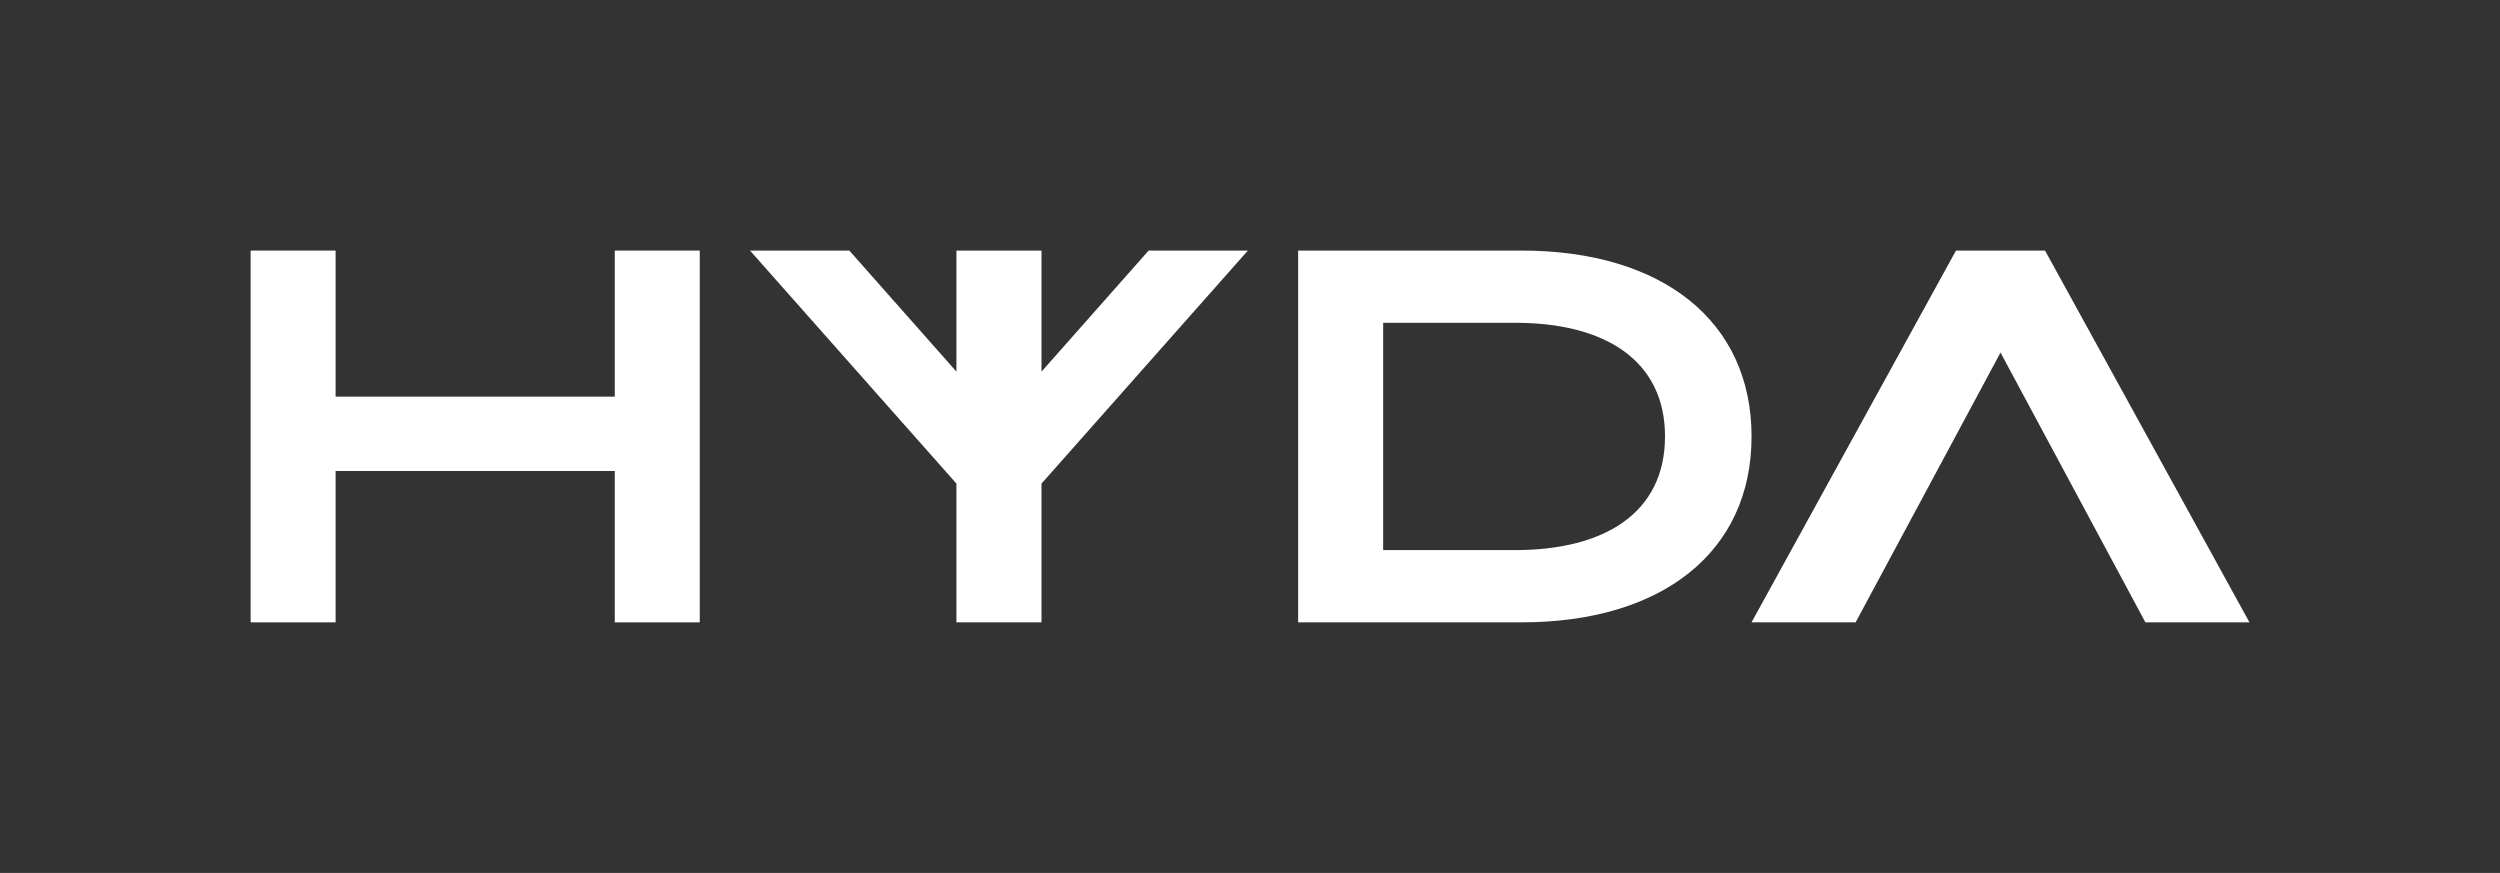 <?xml version="1.0" encoding="UTF-8"?>
<svg id="Logos" xmlns="http://www.w3.org/2000/svg" viewBox="0 0 495.46 173">
  <rect x="0" y="0" width="495.46" height="173" fill="#333333" stroke="none"/>
  <defs>
    <style>
      .cls-1 {
        fill: #fff;
      }
    </style>
  </defs>
  <path class="cls-1" d="M347.13,86.5c0,22.95-17.79,36.84-45.58,36.84h-44.28V49.66h44.28c27.79,0,45.58,13.89,45.58,36.84ZM329.98,86.5c0-15.16-12-22.53-29.68-22.53h-26.18v45.05h26.18c17.68,0,29.68-7.37,29.68-22.53Z"/>
  <path class="cls-1" d="M138.68,49.66v73.68h-16.84v-30h-55.33v30h-16.84V49.66h16.84v28.95h55.33v-28.95h16.84Z"/>
  <polygon class="cls-1" points="247.3 49.67 206.41 95.84 206.41 123.34 189.55 123.34 189.55 95.84 148.65 49.67 168.33 49.67 189.55 73.65 189.55 49.67 206.41 49.67 206.41 73.65 227.63 49.67 247.3 49.67"/>
  <polygon class="cls-1" points="445.8 123.33 425.18 123.33 396.47 69.87 367.76 123.33 347.13 123.33 387.64 49.67 405.3 49.67 445.8 123.33"/>
</svg>